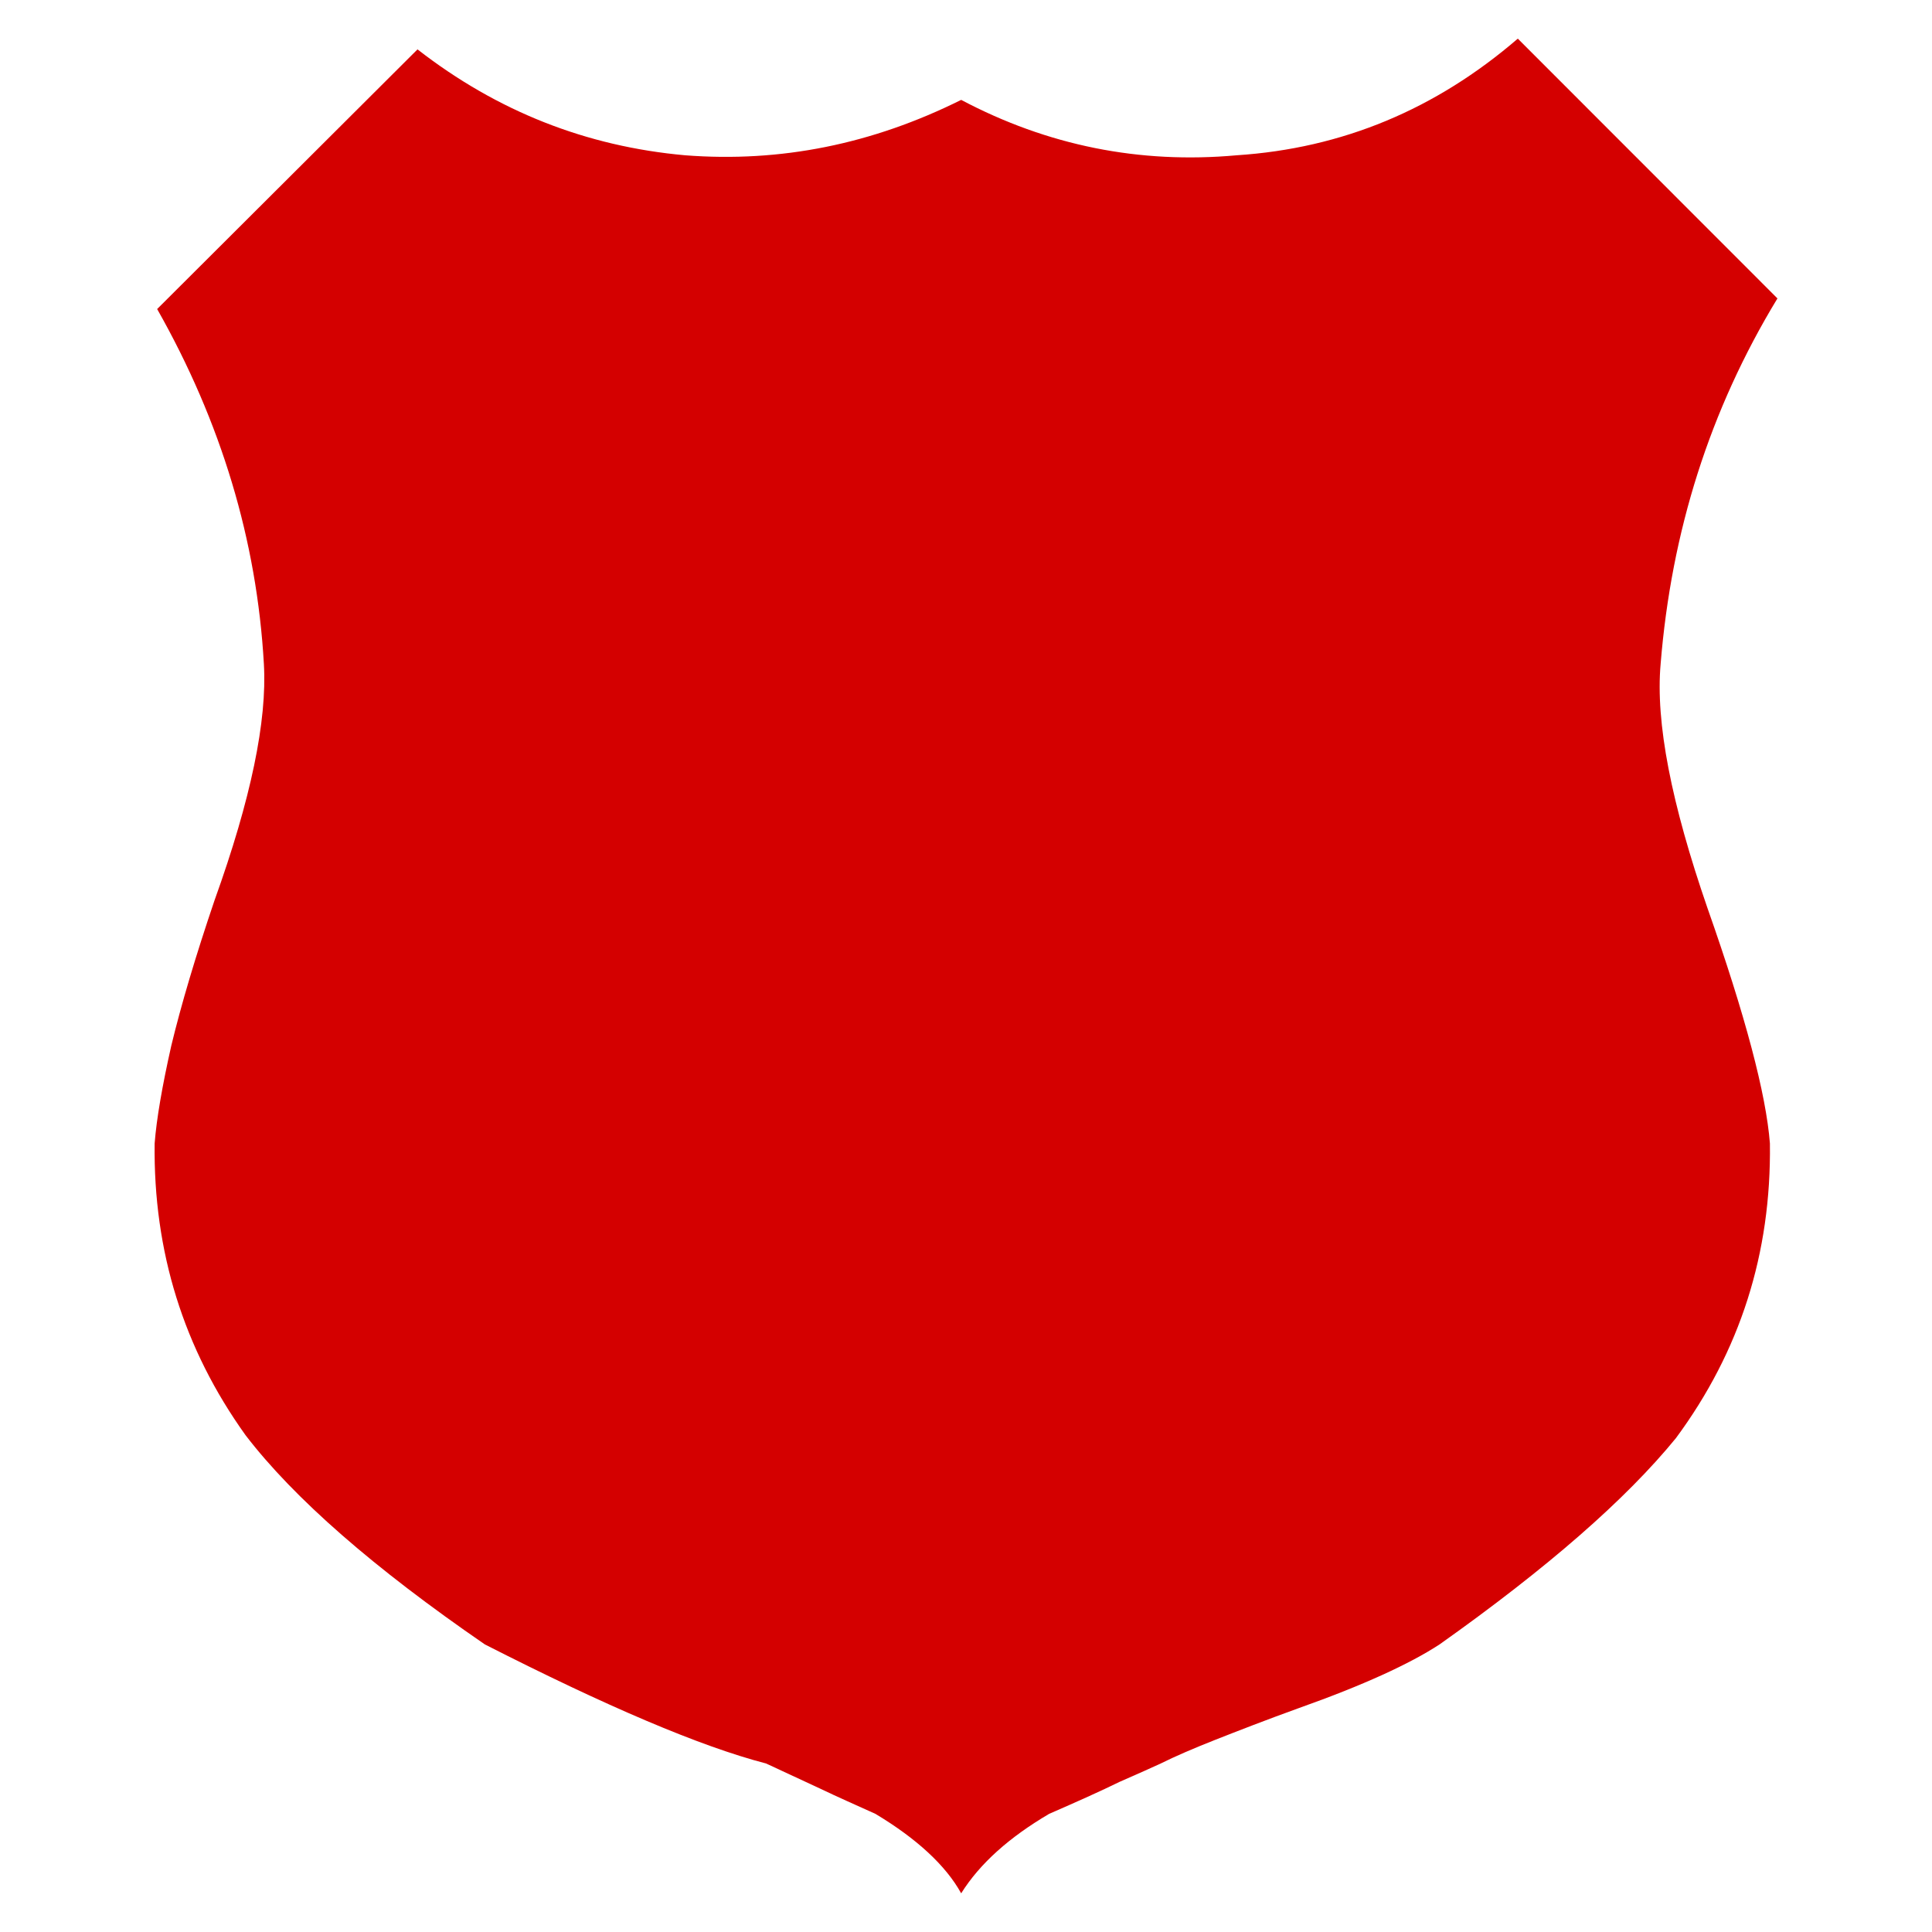 <?xml version="1.0" encoding="UTF-8" standalone="no"?>
<!-- Uploaded to: SVG Repo, www.svgrepo.com, Generator: SVG Repo Mixer Tools -->

<svg
   fill="#000000"
   width="2000"
   height="2000"
   viewBox="0 0 50 50"
   version="1.2"
   overflow="inherit"
   id="svg4"
   sodipodi:docname="police-svgrepo-com.svg"
   inkscape:export-filename="..\..\..\icon.png"
   inkscape:export-xdpi="96"
   inkscape:export-ydpi="96"
   inkscape:version="1.2.1 (9c6d41e410, 2022-07-14)"
   xmlns:inkscape="http://www.inkscape.org/namespaces/inkscape"
   xmlns:sodipodi="http://sodipodi.sourceforge.net/DTD/sodipodi-0.dtd"
   xmlns="http://www.w3.org/2000/svg"
   xmlns:svg="http://www.w3.org/2000/svg">
  <defs
     id="defs8" />
  <sodipodi:namedview
     id="namedview6"
     pagecolor="#ffffff"
     bordercolor="#000000"
     borderopacity="0.25"
     inkscape:showpageshadow="2"
     inkscape:pageopacity="0.0"
     inkscape:pagecheckerboard="0"
     inkscape:deskcolor="#d1d1d1"
     showgrid="false"
     inkscape:zoom="1.09625"
     inkscape:cx="212.54276"
     inkscape:cy="400.4561"
     inkscape:window-width="1920"
     inkscape:window-height="1057"
     inkscape:window-x="-8"
     inkscape:window-y="-8"
     inkscape:window-maximized="1"
     inkscape:current-layer="svg4" />
  <path
     d="m 28.581,20.544 c 0,3.369 -2.789,3.369 -4.292,3.369 h -1.874 l 8.21,1.556 2.754,-2.223 C 34.404,22.418 28.581,17.544 28.581,20.544 Z M 42.977,17.181 C 43.255,13.753 44.248,10.607 46,7.723 L 39.281,1 C 37.158,2.828 34.742,3.84 32.002,4.019 29.493,4.246 27.111,3.769 24.875,2.585 22.574,3.731 20.204,4.21 17.733,4.019 15.177,3.79 12.871,2.884 10.805,1.278 l -6.738,6.72 c 1.657,2.925 2.58,5.987 2.762,9.183 0.086,1.472 -0.334,3.498 -1.276,6.117 -0.493,1.452 -0.866,2.712 -1.12,3.764 -0.235,1.045 -0.382,1.895 -0.431,2.531 -0.035,2.791 0.748,5.311 2.353,7.55 1.254,1.635 3.322,3.44 6.194,5.415 3.142,1.6 5.574,2.639 7.277,3.081 l 1.412,0.656 c 0.444,0.214 0.92,0.421 1.417,0.647 1.071,0.642 1.824,1.339 2.22,2.057 0.486,-0.777 1.255,-1.456 2.277,-2.057 0.722,-0.314 1.333,-0.588 1.823,-0.828 0.49,-0.215 0.855,-0.377 1.067,-0.476 0.363,-0.181 0.84,-0.387 1.417,-0.615 0.583,-0.229 1.302,-0.51 2.161,-0.82 1.66,-0.589 2.868,-1.144 3.636,-1.646 2.785,-1.975 4.821,-3.75 6.117,-5.339 1.662,-2.249 2.469,-4.78 2.432,-7.626 -0.098,-1.274 -0.637,-3.313 -1.616,-6.091 -0.934,-2.704 -1.348,-4.804 -1.212,-6.32 z m -12.35,9.21 c -1.595,1.044 -3.788,1.044 -4.933,1.044 h -3.145 v 8.606 H 17.82 l 16.249,0.843 5.858,-10.319 C 41.467,23.851 30.262,14.166 32.074,16.375 c 1.131,1.406 1.322,3.003 1.322,4.138 -0.002,2.571 -1.061,4.741 -2.769,5.878 z"
     id="path2"
     sodipodi:nodetypes="ssccsscccccccccccccccccccccccccccccsccccsccc"
     style="fill:#d40000" />
</svg>
